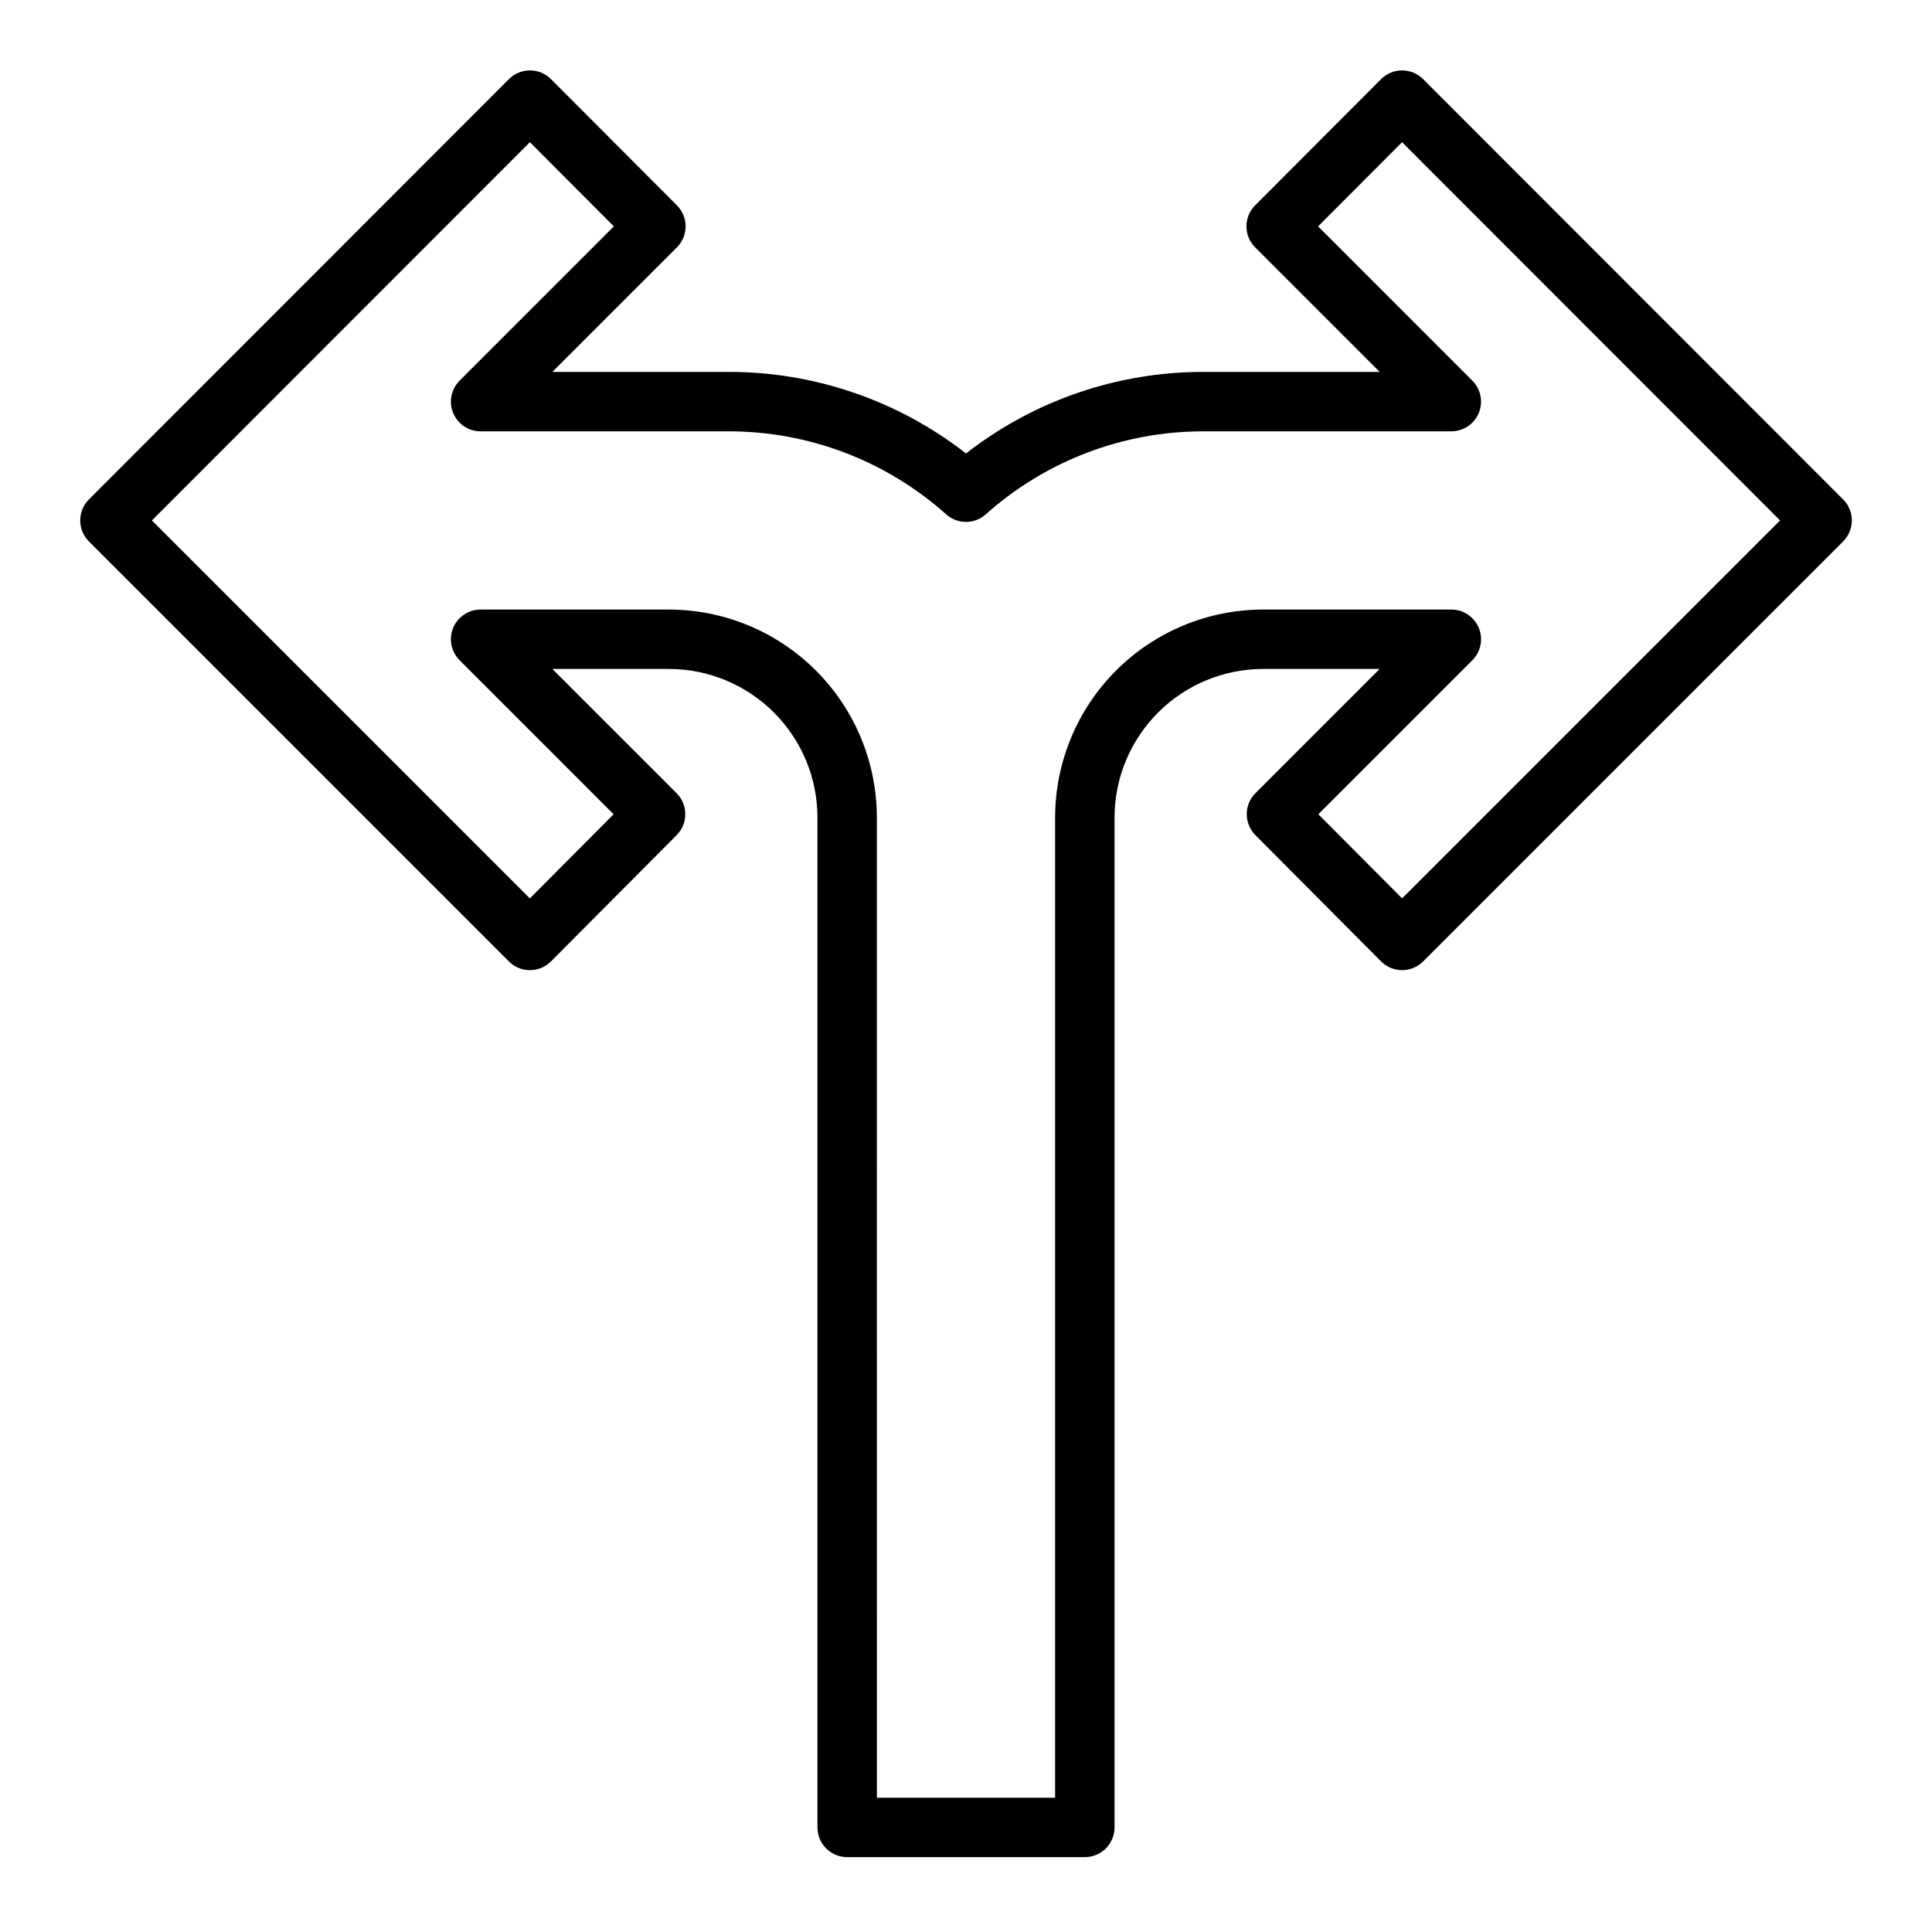 <?xml version="1.0" encoding="UTF-8"?>
<!-- Uploaded to: SVG Repo, www.svgrepo.com, Generator: SVG Repo Mixer Tools -->
<svg fill="#000000" width="800px" height="800px" version="1.1" viewBox="144 144 512 512" xmlns="http://www.w3.org/2000/svg">
 <path d="m431.49 636.16h-62.977c-4.348 0-7.875-3.523-7.875-7.871v-267.65c-0.012-10.434-4.16-20.438-11.539-27.816-7.379-7.379-17.383-11.531-27.82-11.543h-30.906l32.93 32.93c3.07 3.074 3.07 8.051 0 11.125l-33.297 33.457v-0.004c-1.477 1.48-3.484 2.316-5.574 2.316-2.09 0-4.09-0.832-5.566-2.309l-111.3-111.31c-3.074-3.074-3.074-8.059 0-11.133l111.31-111.39v0.004c1.477-1.477 3.477-2.309 5.566-2.309s4.098 0.832 5.574 2.316l33.379 33.457-0.004-0.004c3.07 3.074 3.07 8.051 0 11.125l-33.016 33.008h46.652c22.816-0.035 44.988 7.578 62.977 21.617 17.984-14.039 40.156-21.652 62.977-21.617h46.648l-33.008-33.008c-3.066-3.074-3.066-8.051 0-11.125l33.379-33.457v0.004c1.477-1.484 3.481-2.316 5.57-2.316s4.09 0.832 5.566 2.309l111.31 111.39 0.004-0.004c3.07 3.074 3.07 8.059 0 11.133l-111.31 111.31h-0.004c-1.477 1.477-3.477 2.309-5.566 2.309s-4.094-0.836-5.57-2.316l-33.297-33.457-0.004 0.004c-3.066-3.074-3.066-8.051 0-11.125l32.93-32.93h-30.906c-10.434 0.012-20.438 4.164-27.816 11.543-7.379 7.379-11.531 17.383-11.543 27.816v267.65c0 2.086-0.832 4.09-2.305 5.566-1.477 1.473-3.481 2.305-5.566 2.305zm-55.105-15.742h47.23v-259.78c0.02-14.609 5.828-28.613 16.16-38.945 10.328-10.328 24.336-16.141 38.945-16.156h49.91c3.184 0 6.051 1.918 7.269 4.859 1.219 2.941 0.547 6.324-1.707 8.578l-40.816 40.816 22.199 22.293 100.16-100.16-100.17-100.24-22.254 22.309 40.879 40.887c2.246 2.254 2.918 5.637 1.699 8.574s-4.082 4.852-7.262 4.856h-65.652c-21.297-0.031-41.855 7.801-57.727 21.996-2.988 2.676-7.512 2.676-10.504 0-15.871-14.195-36.43-22.027-57.723-21.996h-65.652c-3.184 0-6.055-1.918-7.273-4.859s-0.543-6.324 1.707-8.578l40.879-40.879-22.254-22.309-100.17 100.24 100.16 100.16 22.199-22.293-40.816-40.816c-2.25-2.254-2.926-5.637-1.707-8.578 1.219-2.941 4.09-4.859 7.273-4.859h49.906c14.609 0.016 28.617 5.828 38.945 16.156 10.332 10.332 16.145 24.336 16.16 38.945z"/>
</svg>